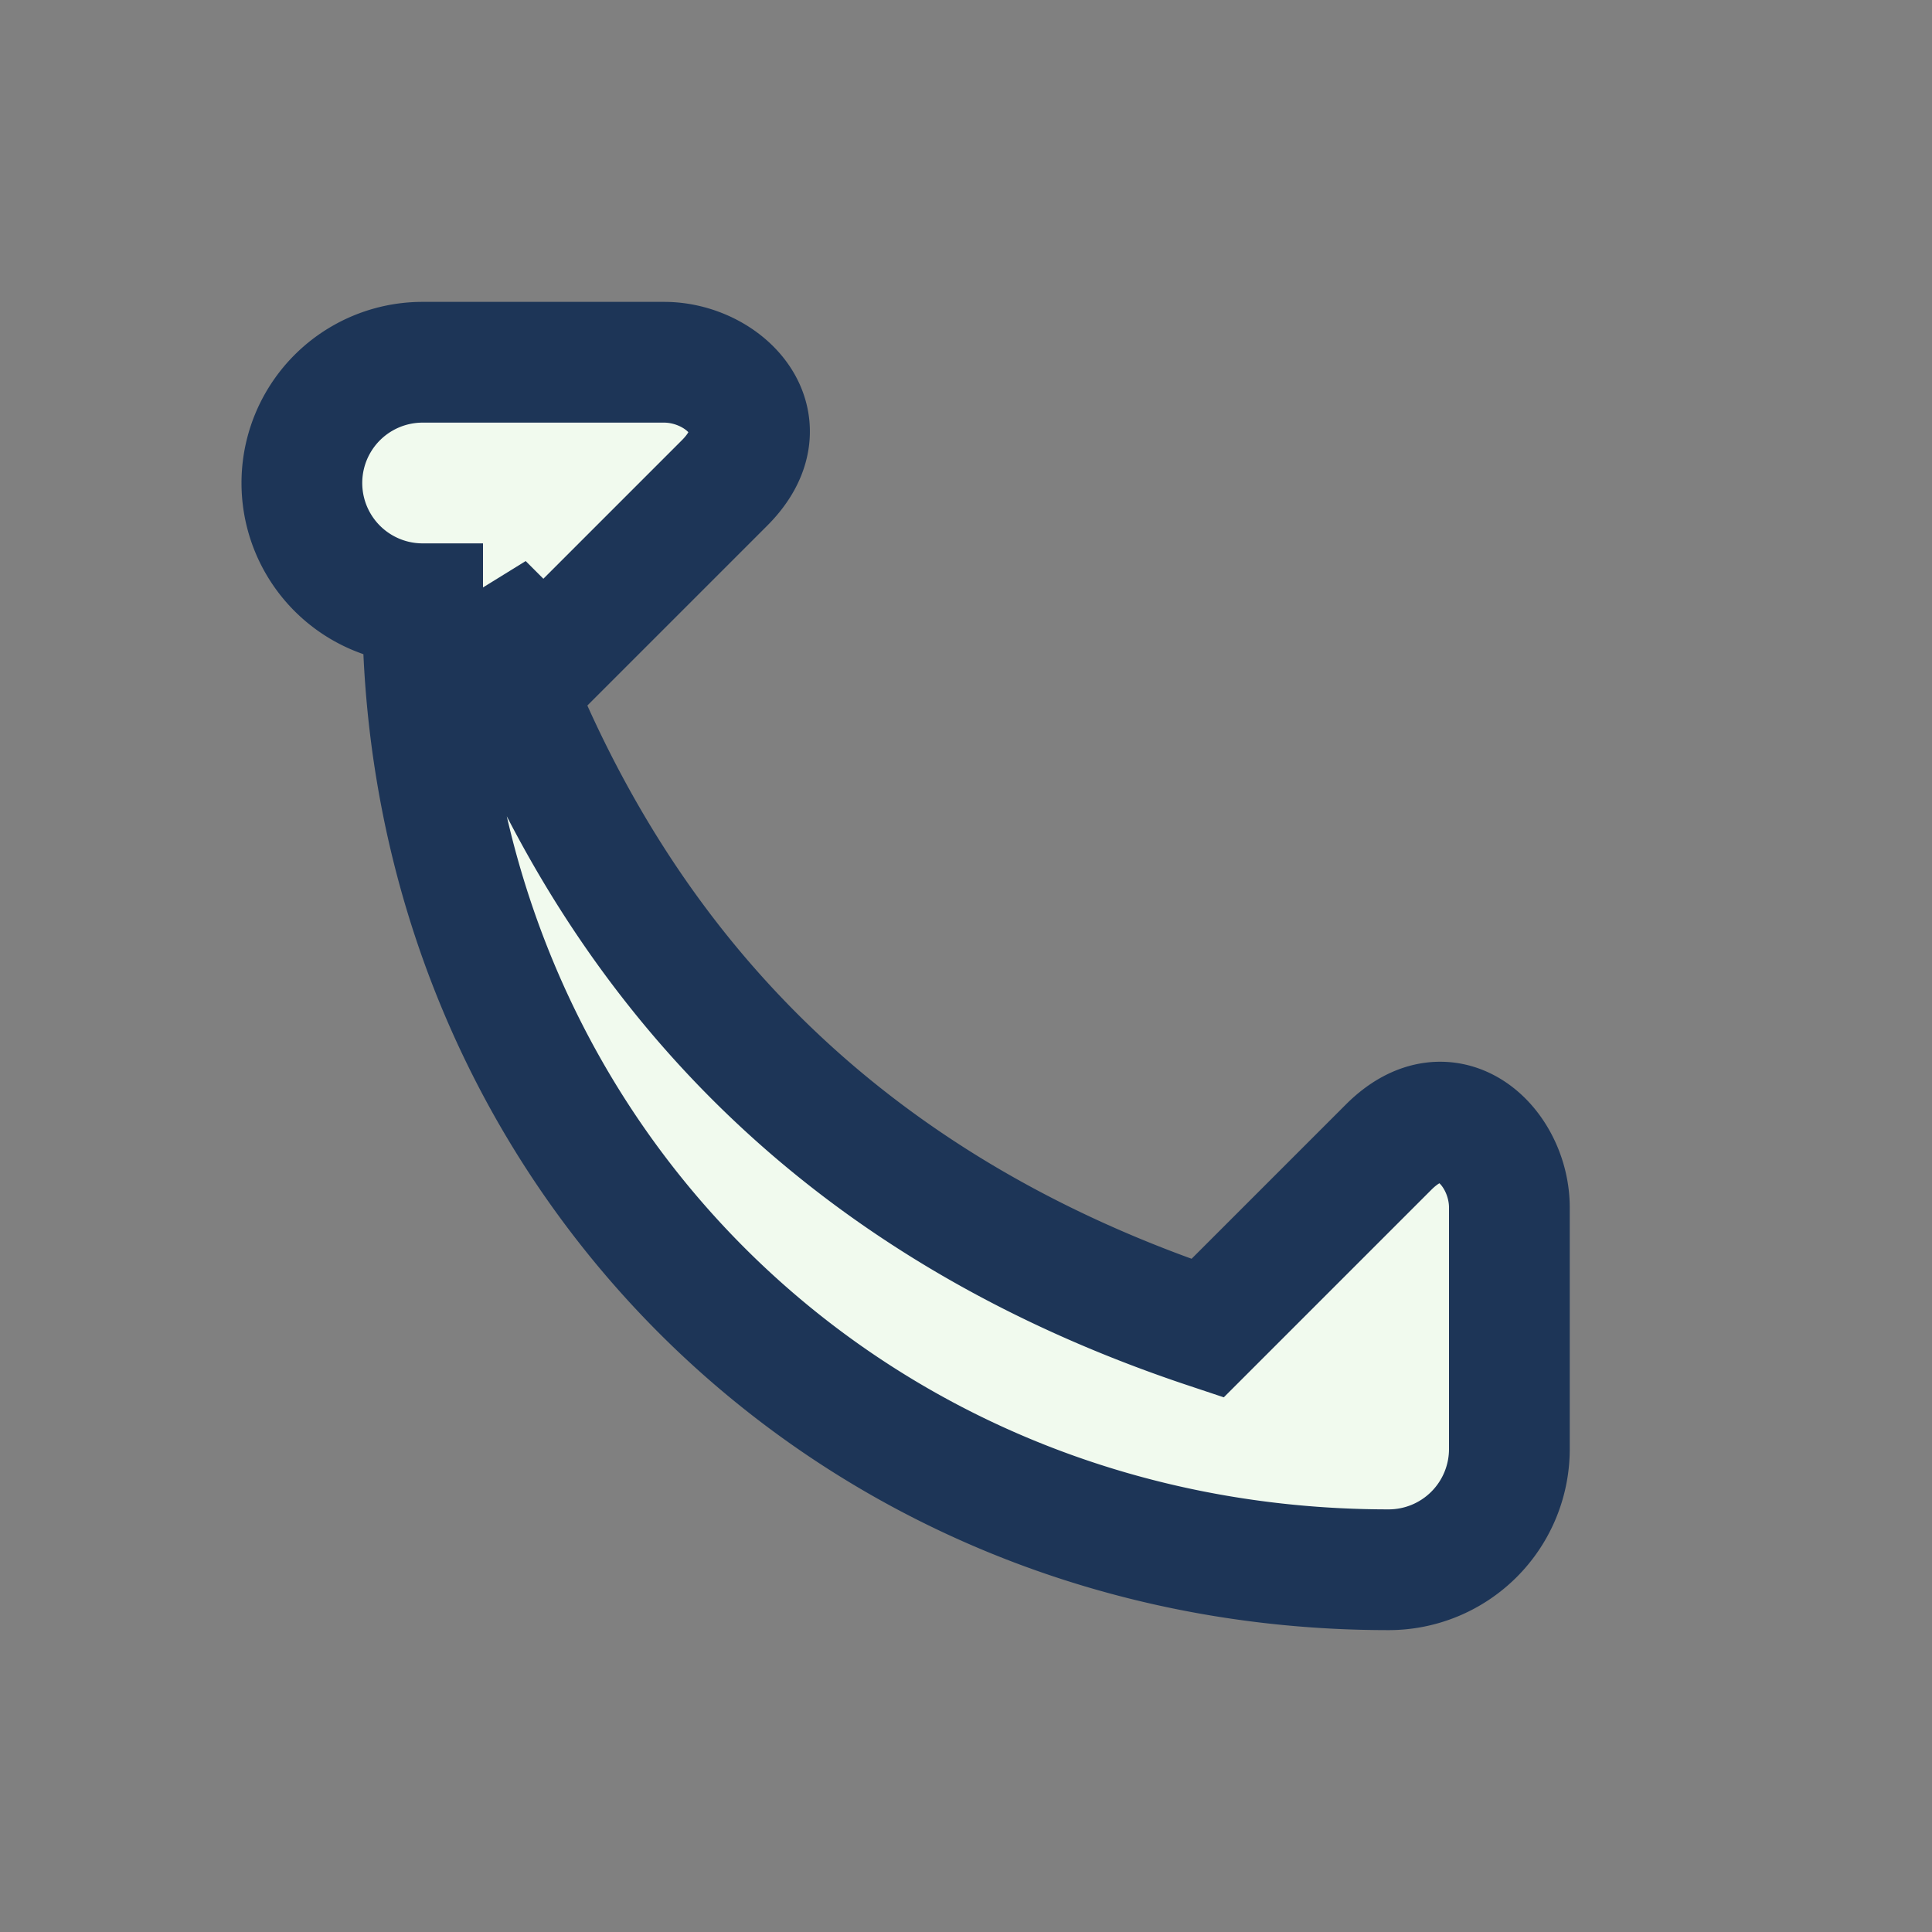 <?xml version="1.0" encoding="UTF-8"?>
<svg xmlns="http://www.w3.org/2000/svg" width="32" height="32" viewBox="0 0 32 32"><rect x="0" y="0" width="32" height="32" fill="#808080" stroke="none"/><rect width="32" height="32" fill="none"/><path d="M8 10c2 6 6 10 12 12l3-3c1-1 2 0 2 1v4a2 2 0 0 1-2 2c-9 0-16-7-16-16A2 2 0 0 1 7 6h4c1 0 2 1 1 2l-3 3Z" fill="#F1FAEE" stroke="#1D3557" stroke-width="2"/></svg>